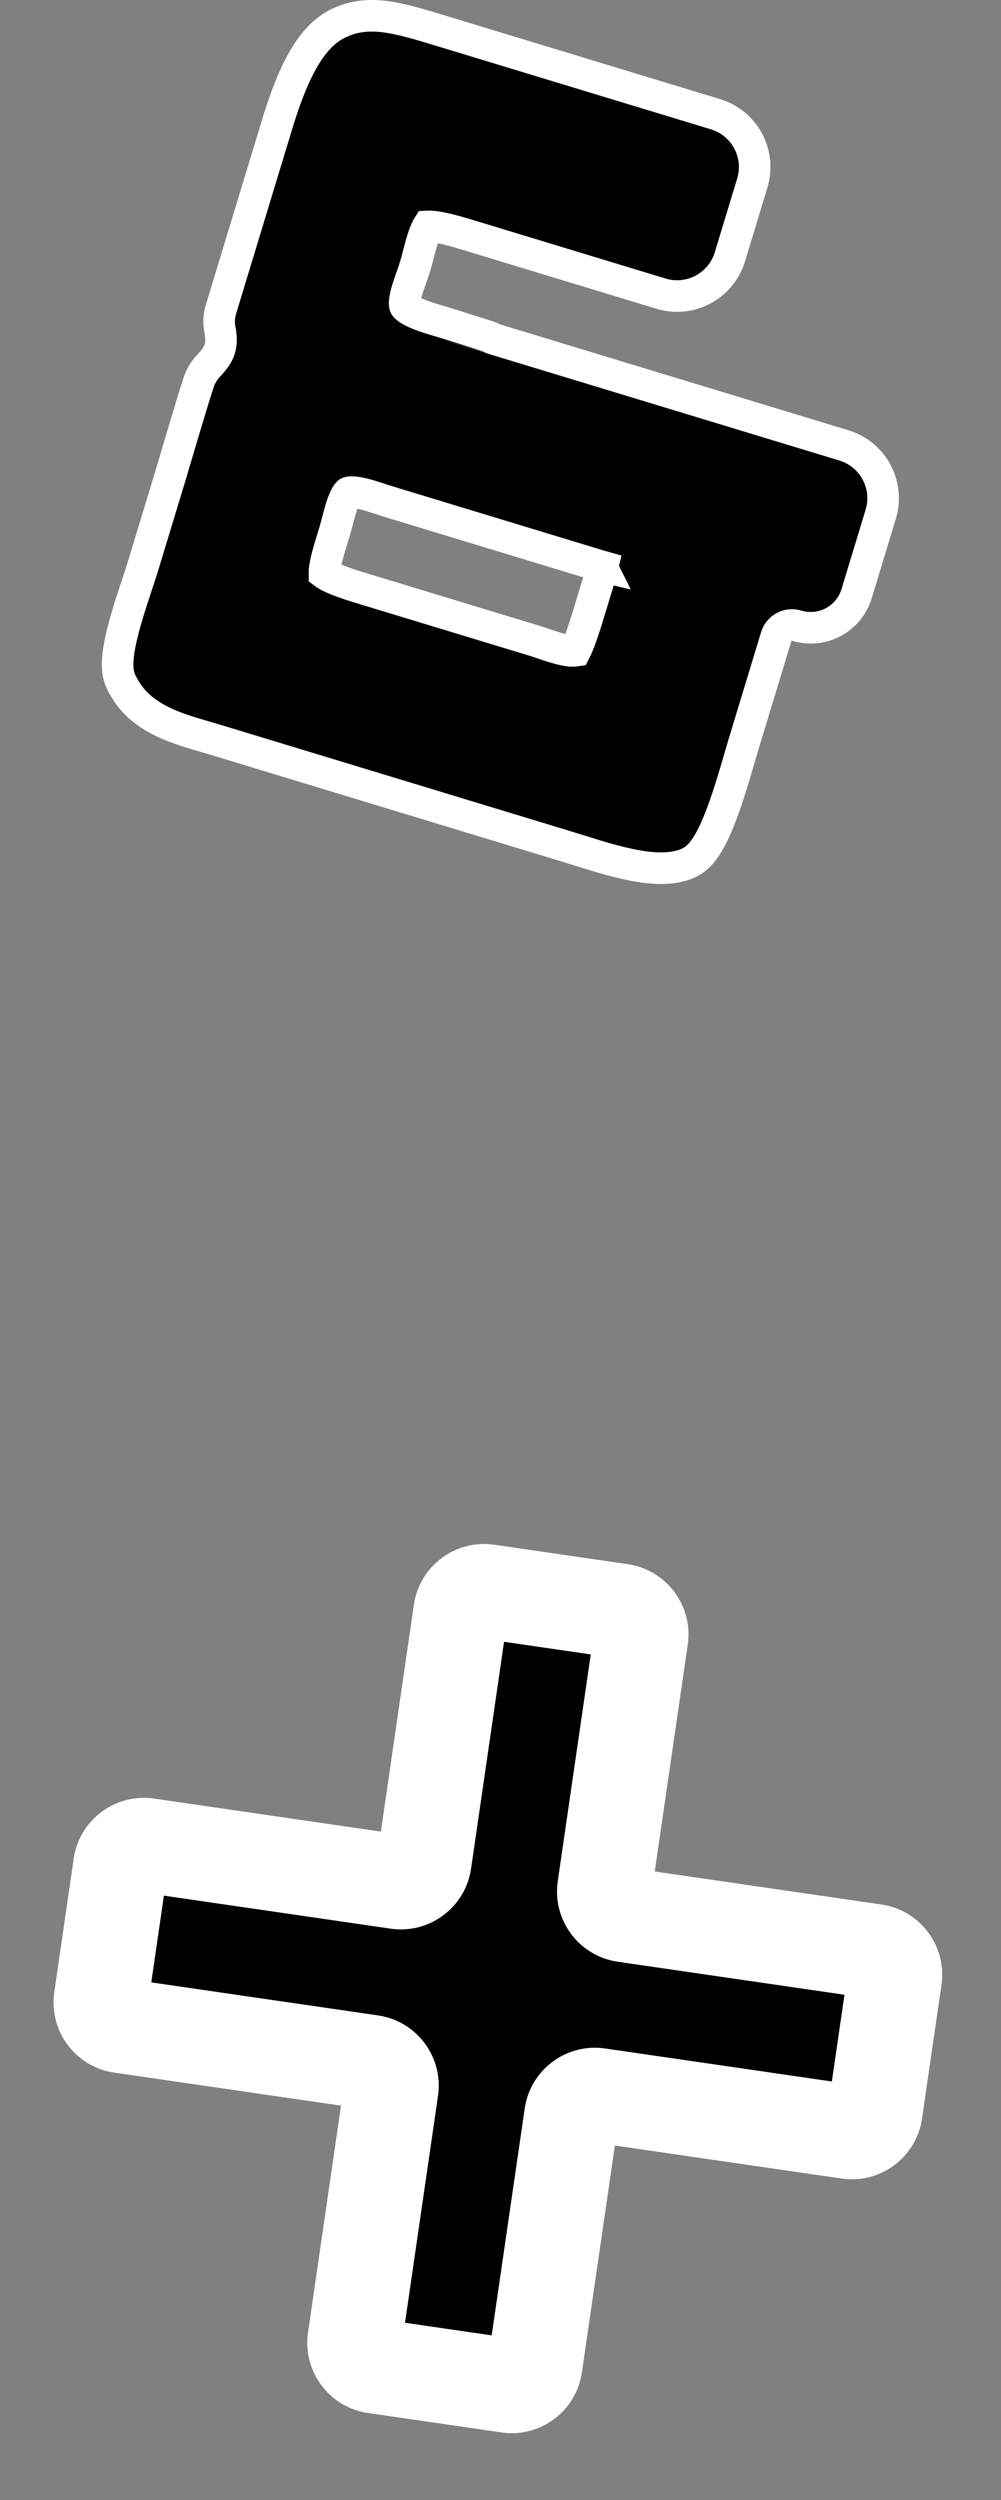 <?xml version="1.0" encoding="utf-8"?>
<svg xmlns="http://www.w3.org/2000/svg" fill="none" height="100%" overflow="visible" preserveAspectRatio="none" style="display: block;" viewBox="0 0 127 317" width="100%">
<rect x="0" y="0" width="127" height="317" fill="#808080" stroke="none"/>
<g id="Group 4">
<g id="Group">
<path d="M27.871 47.796C29.78 45.829 30.364 44.126 29.87 41.43C29.854 41.339 29.839 41.247 29.825 41.151C29.758 40.68 29.826 40.201 29.964 39.745C31.098 36.013 32.613 31.025 33.545 27.958C34.631 24.383 35.797 20.544 37.054 16.404C38.365 12.091 40.378 6.595 43.512 4.905C46.645 3.216 49.76 4.112 55.261 5.783C58.757 6.845 62.459 7.97 66.11 9.079L90.202 16.397C92.844 17.2 94.335 19.992 93.532 22.634L90.689 31.994C89.886 34.636 87.094 36.128 84.452 35.325L69.922 30.911L60.36 28.006C58.274 27.373 55.041 26.391 53.55 26.799C52.058 27.207 51.394 31.083 50.755 33.186C50.116 35.289 48.749 38.101 49.619 39.738C50.489 41.375 53.77 42.2 55.856 42.833C72.513 48.008 45.049 39.723 61.529 44.729C76.433 49.257 91.422 53.81 106.497 58.389C109.139 59.192 110.63 61.985 109.828 64.627L106.767 74.702C106.111 76.862 103.828 78.081 101.668 77.425C99.507 76.769 97.224 77.988 96.568 80.148L95.504 83.65C94.386 87.33 93.546 90.097 92.423 93.794C91.3 97.491 89.069 106.235 86.706 107.509C83.572 109.199 76.915 106.775 72.637 105.475C69.582 104.547 64.921 103.131 61.374 102.054L39.852 95.516C36.201 94.407 34.533 93.9 27.781 91.849C24.302 90.792 19.596 89.818 17.592 86.36C17.374 85.983 17.124 85.611 17.017 85.189C16.373 82.648 19.092 75.533 20.022 72.473C21.039 69.126 22.172 65.393 23.291 61.713C24.221 58.649 26.049 52.316 27.125 49.033C27.253 48.642 27.584 48.092 27.871 47.796ZM50.106 61.761C48.02 61.128 44.852 59.826 43.255 60.687C41.658 61.548 41.14 64.838 40.501 66.941C39.862 69.044 38.728 72.389 39.324 73.626C39.921 74.862 43.516 75.954 45.602 76.588L67.124 83.126C69.21 83.76 72.398 85.166 74.169 84.211C74.956 83.787 76.091 80.05 76.73 77.947L78.178 73.178C78.178 73.178 78.798 71.252 78.52 70.727C78.243 70.201 76.78 69.864 76.78 69.864L50.106 61.761Z" fill="black" id="Vector"/>
<path d="M90.783 14.483C94.482 15.607 96.57 19.517 95.446 23.216L92.603 32.576C91.479 36.275 87.569 38.362 83.87 37.239L59.779 29.92C58.722 29.599 57.469 29.22 56.305 28.966C55.726 28.84 55.211 28.755 54.787 28.72C54.583 28.703 54.417 28.699 54.289 28.705C54.284 28.713 54.278 28.721 54.273 28.729C54.111 28.989 53.926 29.408 53.728 29.996C53.535 30.568 53.36 31.206 53.185 31.868C53.019 32.501 52.843 33.195 52.669 33.768C52.493 34.345 52.267 34.971 52.073 35.527C51.87 36.109 51.689 36.647 51.553 37.153C51.246 38.302 51.344 38.722 51.385 38.799C51.397 38.821 51.486 38.959 51.799 39.174C52.102 39.383 52.519 39.597 53.043 39.812C54.116 40.254 55.31 40.578 56.437 40.92L56.449 40.924C58.532 41.571 59.931 42.009 60.813 42.29C61.252 42.43 61.571 42.532 61.784 42.603C61.889 42.638 61.981 42.669 62.054 42.696C62.087 42.708 62.139 42.727 62.193 42.749C62.217 42.759 62.271 42.782 62.336 42.814C62.367 42.829 62.429 42.861 62.503 42.907C62.513 42.912 62.538 42.931 62.578 42.958L107.078 56.476C110.777 57.6 112.865 61.51 111.741 65.209L108.681 75.283C107.704 78.5 104.303 80.316 101.086 79.339C99.983 79.004 98.817 79.626 98.482 80.73L94.336 94.376C93.802 96.133 92.927 99.365 91.914 102.227C91.405 103.667 90.831 105.101 90.206 106.283C89.892 106.876 89.544 107.448 89.156 107.942C88.781 108.419 88.288 108.928 87.655 109.27C86.455 109.917 85.069 110.098 83.769 110.087C82.45 110.075 81.043 109.862 79.68 109.569C76.981 108.988 74.102 108.01 72.056 107.389L27.2 93.763C25.598 93.276 23.339 92.709 21.337 91.84C19.297 90.955 17.171 89.623 15.862 87.363C15.744 87.16 15.274 86.451 15.079 85.681C14.809 84.616 14.927 83.342 15.112 82.232C15.309 81.05 15.64 79.742 16.007 78.471C16.376 77.194 16.793 75.908 17.17 74.767C17.554 73.604 17.885 72.626 18.108 71.892C19.125 68.545 20.258 64.812 21.377 61.132C22.289 58.127 24.141 51.718 25.224 48.411C25.447 47.732 25.936 46.918 26.436 46.403C27.265 45.549 27.671 44.89 27.868 44.276C28.061 43.672 28.111 42.924 27.903 41.79C27.882 41.673 27.862 41.554 27.845 41.434C27.725 40.592 27.854 39.807 28.05 39.163L35.141 15.823C35.804 13.638 36.674 11.056 37.809 8.779C38.909 6.572 40.426 4.296 42.562 3.145C44.569 2.062 46.566 1.839 48.735 2.098C50.805 2.345 53.143 3.049 55.842 3.869L90.783 14.483ZM49.524 63.675C48.31 63.306 47.218 62.89 46.035 62.609C45.479 62.477 45.022 62.409 44.666 62.402C44.298 62.394 44.186 62.457 44.204 62.447C44.229 62.434 44.126 62.483 43.946 62.776C43.771 63.062 43.592 63.467 43.41 63.997C43.23 64.52 43.071 65.097 42.909 65.71C42.754 66.295 42.588 66.952 42.414 67.523C42.078 68.632 41.667 69.891 41.398 71.057C41.265 71.634 41.186 72.115 41.163 72.48C41.157 72.576 41.155 72.652 41.156 72.709C41.199 72.741 41.256 72.782 41.331 72.83C41.646 73.028 42.098 73.25 42.665 73.483C43.796 73.947 45.124 74.352 46.183 74.674L67.706 81.212C68.983 81.6 70 82.02 71.237 82.321C72.15 82.543 72.696 82.555 72.989 82.513C73.001 82.489 73.017 82.464 73.031 82.436C73.205 82.098 73.408 81.612 73.629 81.015C74.066 79.83 74.493 78.428 74.816 77.366L76.274 72.565C76.274 72.565 76.277 72.56 76.278 72.556C76.281 72.546 76.286 72.53 76.292 72.509C76.305 72.466 76.324 72.401 76.347 72.321C76.385 72.189 76.428 72.024 76.469 71.849C76.419 71.835 76.379 71.826 76.354 71.819C76.343 71.817 76.335 71.813 76.33 71.812L76.331 71.814L76.264 71.798L49.524 63.675Z" id="Vector_2" stroke="white" stroke-width="4"/>
</g>
<g id="Group_2">
<path d="M78.783 204.27C80.423 204.508 81.558 206.031 81.32 207.67L76.701 239.404C76.463 241.043 77.598 242.566 79.238 242.804L110.973 247.423C112.612 247.662 113.748 249.184 113.509 250.824L111.044 267.76C110.806 269.399 109.283 270.535 107.643 270.296L75.909 265.678C74.269 265.439 72.747 266.575 72.508 268.214L67.889 299.952C67.65 301.591 66.127 302.727 64.488 302.488L47.552 300.023C45.913 299.785 44.777 298.262 45.016 296.623L49.635 264.885C49.873 263.246 48.738 261.723 47.098 261.484L15.361 256.865C13.722 256.627 12.586 255.104 12.825 253.464L15.289 236.529C15.528 234.889 17.051 233.753 18.69 233.992L50.427 238.611C52.067 238.85 53.589 237.714 53.828 236.074L58.447 204.341C58.685 202.702 60.208 201.566 61.847 201.805L78.783 204.27Z" fill="black" id="Vector_3"/>
<g id="Mask group">
<mask height="128" id="mask0_0_16" maskUnits="userSpaceOnUse" style="mask-type:luminance" width="127" x="0" y="189">
<g id="Group_3">
<path d="M126.963 189.088H0V316.051H126.963V189.088Z" fill="white" id="Vector_4"/>
<path d="M78.783 204.27C80.423 204.508 81.558 206.031 81.32 207.67L76.701 239.404C76.463 241.043 77.598 242.566 79.238 242.804L110.973 247.423C112.612 247.662 113.748 249.184 113.509 250.824L111.044 267.76C110.806 269.399 109.283 270.535 107.643 270.296L75.909 265.678C74.269 265.439 72.747 266.575 72.508 268.214L67.889 299.952C67.65 301.591 66.127 302.727 64.488 302.488L47.552 300.023C45.913 299.785 44.777 298.262 45.016 296.623L49.635 264.885C49.873 263.246 48.738 261.723 47.098 261.484L15.361 256.865C13.722 256.627 12.586 255.104 12.825 253.464L15.289 236.529C15.528 234.889 17.051 233.753 18.69 233.992L50.427 238.611C52.067 238.85 53.589 237.714 53.828 236.074L58.447 204.341C58.685 202.702 60.208 201.566 61.847 201.805L78.783 204.27Z" fill="black" id="Vector_5"/>
</g>
</mask>
<g mask="url(#mask0_0_16)">
<path d="M81.32 207.67L75.382 206.806L70.764 238.539L76.701 239.404L82.639 240.268L87.257 208.535L81.32 207.67ZM79.238 242.804L78.374 248.742L110.108 253.361L110.973 247.423L111.837 241.486L80.102 236.867L79.238 242.804ZM113.509 250.824L107.572 249.96L105.107 266.896L111.044 267.76L116.982 268.624L119.447 251.688L113.509 250.824ZM107.643 270.296L108.508 264.359L76.773 259.74L75.909 265.678L75.045 271.615L106.779 276.234L107.643 270.296ZM72.508 268.214L66.571 267.35L61.951 299.088L67.889 299.952L73.826 300.816L78.445 269.078L72.508 268.214ZM64.488 302.488L65.352 296.551L48.416 294.086L47.552 300.023L46.688 305.961L63.624 308.426L64.488 302.488ZM45.016 296.623L50.953 297.487L55.572 265.749L49.635 264.885L43.697 264.021L39.078 295.758L45.016 296.623ZM47.098 261.484L47.962 255.547L16.225 250.928L15.361 256.865L14.497 262.803L46.234 267.422L47.098 261.484ZM12.825 253.464L18.762 254.329L21.227 237.393L15.289 236.529L9.352 235.665L6.887 252.6L12.825 253.464ZM18.69 233.992L17.826 239.929L49.563 244.549L50.427 238.611L51.291 232.674L19.554 228.055L18.69 233.992ZM53.828 236.074L59.765 236.939L64.384 205.206L58.447 204.341L52.509 203.477L47.891 235.21L53.828 236.074ZM61.847 201.805L60.983 207.742L77.919 210.207L78.783 204.27L79.647 198.332L62.712 195.867L61.847 201.805ZM58.447 204.341L64.384 205.206C64.145 206.845 62.623 207.981 60.983 207.742L61.847 201.805L62.712 195.867C57.793 195.151 53.225 198.559 52.509 203.477L58.447 204.341ZM50.427 238.611L49.563 244.549C54.482 245.264 59.05 241.857 59.765 236.939L53.828 236.074L47.891 235.21C48.129 233.571 49.652 232.435 51.291 232.674L50.427 238.611ZM15.289 236.529L21.227 237.393C20.988 239.032 19.466 240.168 17.826 239.929L18.69 233.992L19.554 228.055C14.636 227.339 10.068 230.746 9.352 235.665L15.289 236.529ZM15.361 256.865L16.225 250.928C17.865 251.166 19.001 252.689 18.762 254.329L12.825 253.464L6.887 252.6C6.171 257.519 9.578 262.087 14.497 262.803L15.361 256.865ZM49.635 264.885L55.572 265.749C56.288 260.831 52.881 256.263 47.962 255.547L47.098 261.484L46.234 267.422C44.594 267.183 43.459 265.661 43.697 264.021L49.635 264.885ZM47.552 300.023L48.416 294.086C50.056 294.325 51.192 295.847 50.953 297.487L45.016 296.623L39.078 295.758C38.362 300.677 41.769 305.245 46.688 305.961L47.552 300.023ZM67.889 299.952L61.951 299.088C62.19 297.448 63.712 296.312 65.352 296.551L64.488 302.488L63.624 308.426C68.543 309.142 73.11 305.735 73.826 300.816L67.889 299.952ZM75.909 265.678L76.773 259.74C71.854 259.024 67.287 262.431 66.571 267.35L72.508 268.214L78.445 269.078C78.207 270.718 76.684 271.854 75.045 271.615L75.909 265.678ZM111.044 267.76L105.107 266.896C105.346 265.256 106.868 264.12 108.508 264.359L107.643 270.296L106.779 276.234C111.698 276.95 116.266 273.543 116.982 268.624L111.044 267.76ZM110.973 247.423L110.108 253.361C108.469 253.122 107.333 251.599 107.572 249.96L113.509 250.824L119.447 251.688C120.163 246.769 116.755 242.202 111.837 241.486L110.973 247.423ZM76.701 239.404L70.764 238.539C70.048 243.458 73.455 248.026 78.374 248.742L79.238 242.804L80.102 236.867C81.742 237.106 82.877 238.628 82.639 240.268L76.701 239.404ZM81.32 207.67L87.257 208.535C87.973 203.616 84.566 199.048 79.647 198.332L78.783 204.27L77.919 210.207C76.279 209.968 75.144 208.446 75.382 206.806L81.32 207.67Z" fill="white" id="Vector_6"/>
</g>
</g>
</g>
</g>
</svg>